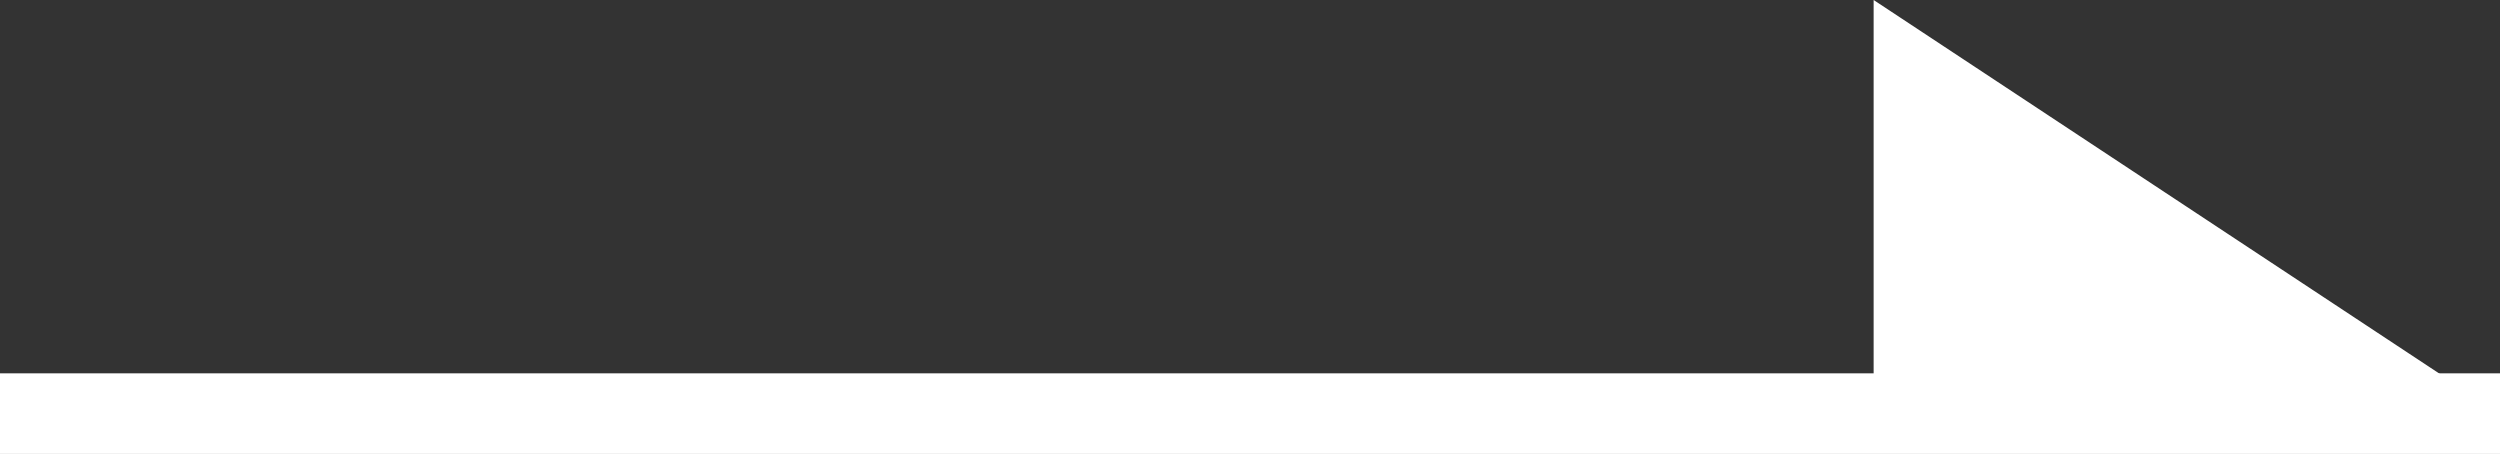 <svg id="グループ_185" data-name="グループ 185" xmlns="http://www.w3.org/2000/svg" width="31" height="5.629" viewBox="0 0 31 5.629">
  <rect x="0" y="0" width="31" height="5.629" fill="#333333" stroke="none"/>
  <line id="線_7" data-name="線 7" x1="31" transform="translate(0 5.129)" fill="none" stroke="#fff" stroke-width="1"/>
  <path id="パス_1708" data-name="パス 1708" d="M-4559.482,4050.458h7.767l-7.767-5.129Z" transform="translate(4582.715 -4045.329)" fill="#fff"/>
</svg>
